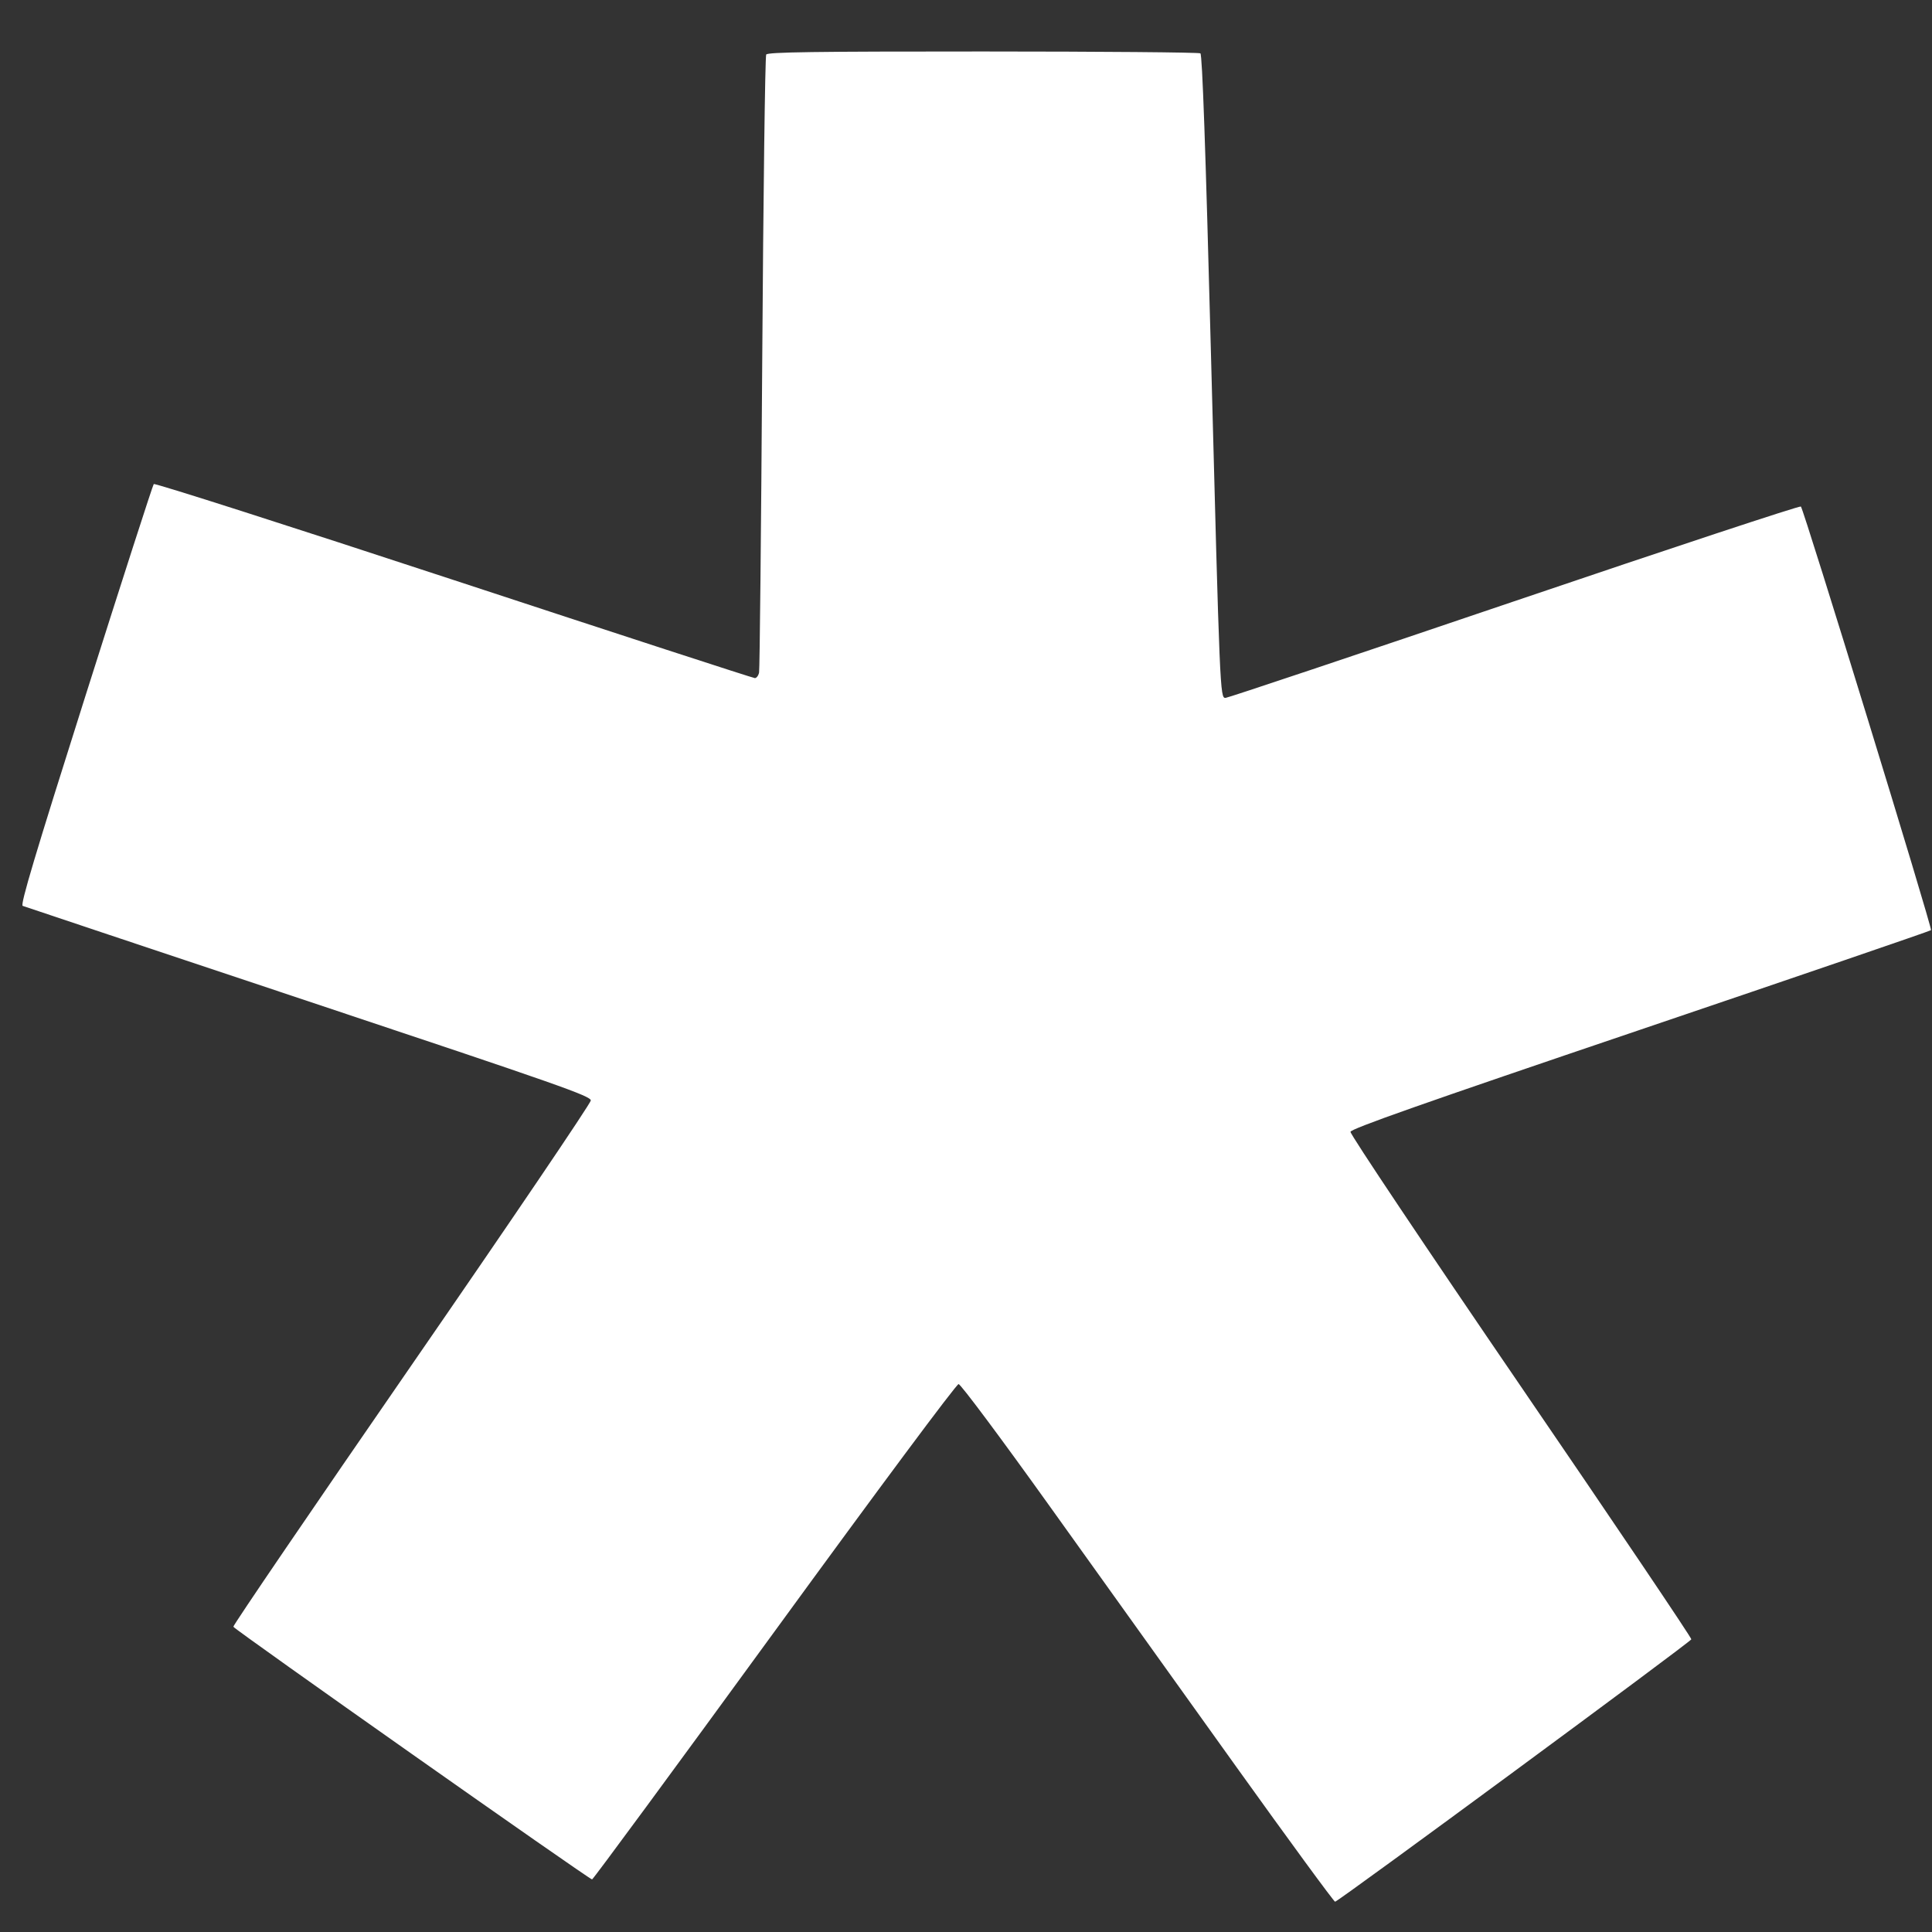 <?xml version="1.0" encoding="UTF-8" standalone="no"?>
<svg xmlns="http://www.w3.org/2000/svg" version="1.0" width="1000" height="1000">
	<rect width="100%" height="100%" fill="#333333" stroke="none"/>
	<!-- Licence CC0 v1.0 https://github.com/ruhrspora/diaspora_glyphs/tree/master/zeugs -->
	<path style="fill:white" d="m 639.632,914.129 c -27.66,-38.606 -70.817,-98.883 -95.905,-133.949 -25.623,-35.815 -46.469,-63.768 -47.566,-63.782 -1.127,-0.015 -41.44,54.176 -95.355,128.18 -51.372,70.513 -93.83,128.205 -94.353,128.205 -1.461,0 -185.206,-129.423 -185.679,-130.785 -0.229,-0.659 41.31,-61.636 92.308,-135.505 50.998,-73.868 92.724,-135.47 92.724,-136.893 0,-2.294 -16.526,-8.096 -146.154,-51.312 C 79.267,491.489 12.71,469.255 11.748,468.88 10.41,468.357 18.063,442.751 44.316,359.912 63.191,300.356 79.06,251.141 79.582,250.547 c 0.522,-0.594 70.386,21.762 155.253,49.681 84.867,27.919 155.014,50.761 155.882,50.76 0.868,-7.7e-4 1.85,-1.299 2.182,-2.886 0.332,-1.587 1.064,-73.846 1.627,-160.577 0.563,-86.731 1.49,-158.414 2.061,-159.295 0.817,-1.262 24.656,-1.598 112.18,-1.583 61.128,0.01 111.779,0.444 112.558,0.962 0.981,0.653 2.658,48.335 5.466,155.429 4.611,175.849 4.71,178.205 7.514,178.205 1.087,0 68.347,-22.514 149.466,-50.03 81.119,-27.517 147.884,-49.584 148.368,-49.039 1.639,1.849 68.173,218.454 67.353,219.273 -0.447,0.447 -68.148,23.633 -150.445,51.523 -113.21,38.366 -149.73,51.232 -150.037,52.856 -0.226,1.199 38.705,59.379 88.209,131.821 48.738,71.321 88.435,130.206 88.216,130.856 -0.502,1.493 -182.861,135.818 -184.386,135.818 -0.619,0 -23.757,-31.587 -51.417,-70.192 z" />
</svg>
